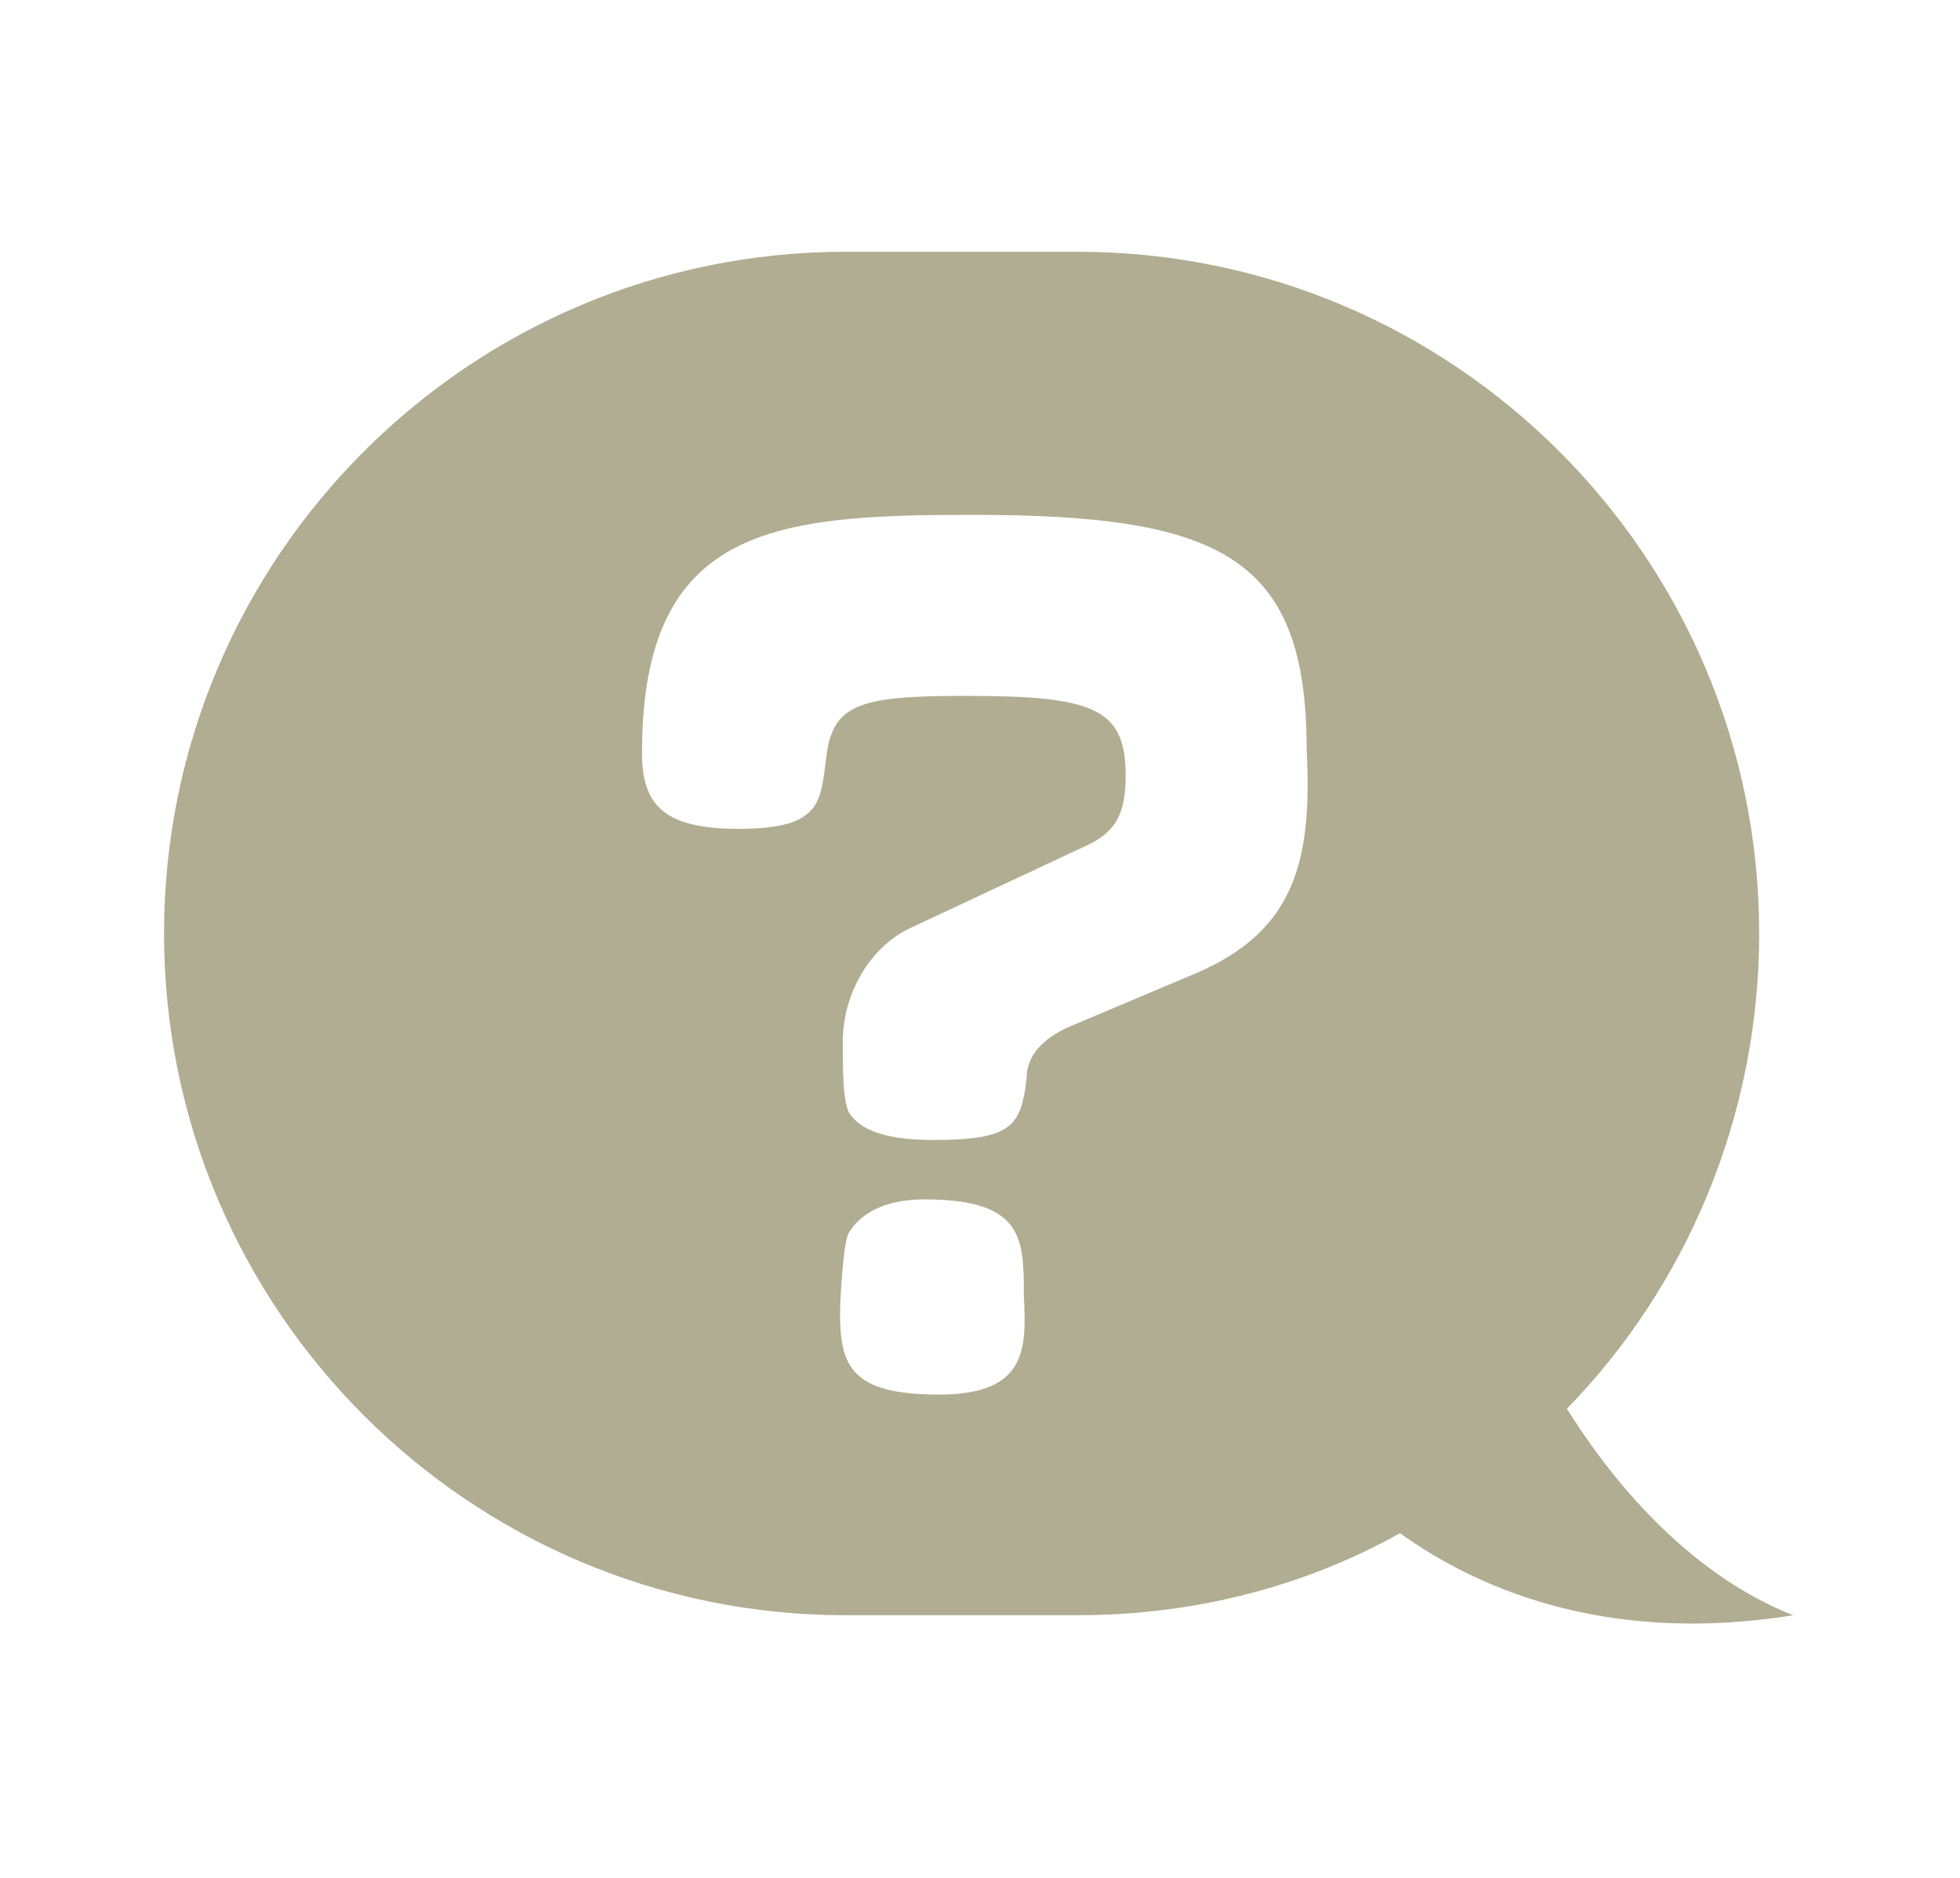 <?xml version="1.0" encoding="utf-8"?>
<!-- Generator: Adobe Illustrator 27.2.0, SVG Export Plug-In . SVG Version: 6.00 Build 0)  -->
<svg version="1.1" xmlns="http://www.w3.org/2000/svg" xmlns:xlink="http://www.w3.org/1999/xlink" x="0px" y="0px"
	 viewBox="0 0 69.3 66.4" style="enable-background:new 0 0 69.3 66.4;" xml:space="preserve">
<style type="text/css">
	.st0{display:none;}
	.st1{display:inline;}
	.st2{fill:#B0AD92;}
	.st3{display:inline;fill:#B0AD92;}
</style>
<g id="レイヤー_1" class="st0">
	<g class="st1">
		<g>
			<path class="st2" d="M12.9,4.3v57.8h43.4V4.3H12.9z M54.5,60.2H14.9v-54h39.6V60.2z"/>
			<rect x="17.2" y="11.6" class="st2" width="21" height="3.8"/>
			<g>
				<rect x="17.2" y="19.6" class="st2" width="34" height="1.9"/>
				<rect x="17.2" y="24.1" class="st2" width="34" height="1.9"/>
				<rect x="17.2" y="28.5" class="st2" width="34" height="1.9"/>
				<rect x="17.2" y="32.9" class="st2" width="34" height="1.9"/>
				<rect x="17.2" y="37.4" class="st2" width="34" height="1.9"/>
				<rect x="17.2" y="41.8" class="st2" width="34" height="1.9"/>
				<rect x="17.2" y="46.3" class="st2" width="34" height="1.9"/>
			</g>
			<rect x="36.9" y="52.1" class="st2" width="14.4" height="1.9"/>
			<rect x="36.9" y="54.3" class="st2" width="14.4" height="1.9"/>
		</g>
	</g>
</g>
<g id="レイヤー_2" class="st0">
	<g class="st1">
		<g>
			<path class="st2" d="M21.3,11.3c2.5,0,4.5-2,4.5-4.5v0c0-2.5-2-4.5-4.5-4.5s-4.5,2-4.5,4.5v0C16.8,9.3,18.8,11.3,21.3,11.3z"/>
			<path class="st2" d="M35.1,11.3c2.5,0,4.5-2,4.5-4.5v0c0-2.5-2-4.5-4.5-4.5c-2.5,0-4.5,2-4.5,4.5v0C30.6,9.3,32.6,11.3,35.1,11.3
				z"/>
			<path class="st2" d="M48.9,11.3c2.5,0,4.5-2,4.5-4.5v0c0-2.5-2-4.5-4.5-4.5c-2.5,0-4.5,2-4.5,4.5v0C44.4,9.3,46.4,11.3,48.9,11.3
				z"/>
			<path class="st2" d="M53.3,21.4v-4.5c0-2.5-2-4.5-4.5-4.5c-2.5,0-4.5,2-4.5,4.5v4.5h-4.9v-4.5c0-2.5-2-4.5-4.5-4.5
				c-2.5,0-4.5,2-4.5,4.5v4.5h-4.9v-4.5c0-2.5-2-4.5-4.5-4.5s-4.5,2-4.5,4.5v4.5H0.7v1v1h16.2h8.9h4.9h8.9h4.9h8.9h15.4v-1v-1H53.3z
				"/>
			<path class="st2" d="M34.3,43.7c1.8,0,3.5-0.5,4.8-1.5c0.1-0.1,0.3-0.2,0.4-0.3c2.1-1.6,3.4-4.1,3.4-6.9c0-2.8-1.4-5.3-3.4-6.9
				c-1.5-1.1-3.3-1.8-5.2-1.8c-1.3,0-2.6,0.3-3.7,0.8c-2.5,1.2-4.4,3.6-4.9,6.5c-0.1,0.4-0.1,0.9-0.1,1.3c0,0.5,0,0.9,0.1,1.3
				C26.4,40.5,30,43.7,34.3,43.7z M30.6,29.4c1.1-0.7,2.3-1.1,3.7-1.1c2.1,0,4,1,5.2,2.5c0.9,1.2,1.5,2.6,1.5,4.2
				c0,1.6-0.6,3.1-1.5,4.2c-1.2,1.5-3.1,2.5-5.2,2.5c-1.4,0-2.6-0.4-3.7-1.1c-1.8-1.2-3-3.3-3-5.6C27.6,32.7,28.8,30.6,30.6,29.4z"
				/>
			<path class="st2" d="M34.3,43.9c-6,0-11,4.5-11.7,10.3H0.7v1v1h21.8V64h1h1v-7.9v-0.4c0-0.2,0-0.4,0-0.6c0-0.3,0.1-0.6,0.1-1
				c0.7-4.7,4.8-8.4,9.8-8.4c4.9,0,9,3.6,9.8,8.4c0,0.3,0.1,0.6,0.1,1c0,0.2,0,0.4,0,0.6v0.4V64h1h1v-7.9h22.5v-1v-1H46
				C45.3,48.4,40.3,43.9,34.3,43.9z"/>
		</g>
	</g>
</g>
<g id="レイヤー_3" class="st0">
	<g class="st1">
		<g>
			<path class="st2" d="M34.7,0L34.7,0c6.6,0,11.9,5.3,11.9,11.9v0c0,6.6-5.3,11.9-11.9,11.9h0c-6.6,0-11.9-5.3-11.9-11.9v0
				C22.8,5.3,28.1,0,34.7,0z"/>
			<g>
				<path class="st2" d="M34.5,44.4l-2.6-6.3l-0.7,3.3c0,0.1,0,0.2,0,0.3L34,54.4c0.2,0.7,1.2,0.7,1.4,0l2.8-12.7c0-0.1,0-0.2,0-0.3
					l-0.7-3.3l-2.6,6.3C34.7,44.7,34.6,44.7,34.5,44.4z"/>
				<path class="st2" d="M41.9,27.7l-4.4,10.5l0.7,3.3c0,0.1,0,0.2,0,0.3l-2.8,12.7c-0.2,0.7-1.2,0.7-1.4,0l-2.8-12.7
					c0-0.1,0-0.2,0-0.3l0.7-3.3l-4.4-10.5c-5.9,2.7-10,8.7-10,15.6v23.1h34.3V43.3C51.8,36.4,47.7,30.4,41.9,27.7z"/>
				<path class="st2" d="M35.2,28l0.3,1.3l2.2-2.9c-1-0.2-2-0.3-3-0.3c-1,0-2,0.1-3,0.3l2.2,2.9l0.3-1.3
					C34.3,27.5,35.1,27.5,35.2,28z"/>
				<path class="st2" d="M35,30c-0.1,0.2-0.4,0.2-0.6,0l-0.5-0.7l-2,8.8l2.6,6.3c0.1,0.2,0.3,0.2,0.4,0l2.6-6.3l-2-8.8L35,30z"/>
				<path class="st2" d="M35,30l0.5-0.7L35.2,28c-0.1-0.6-0.9-0.6-1.1,0l-0.3,1.3l0.5,0.7C34.5,30.2,34.8,30.2,35,30z"/>
			</g>
		</g>
	</g>
</g>
<g id="レイヤー_4" class="st0">
	<path class="st3" d="M65.6,36.7L61,17c-0.1-0.4-0.4-0.6-0.8-0.6h-6c0,0-0.1,0-0.1,0c-0.1-0.1-0.3-0.2-0.4-0.2l-20.4-4
		c-0.2,0-0.4,0-0.5,0.1l-7.8,3.7c0,0,0,0,0,0l-8.2,0.3h-6c-0.4,0-0.7,0.2-0.8,0.6L3.7,34.7c-0.1,0.3,0,0.5,0.1,0.8
		c0.2,0.2,0.4,0.4,0.7,0.4h5.7c0,0,0,0,0,0l4.5,3.5c0,0,0,0,0,0l-1.1,0.9c-0.2,0.1-0.3,0.4-0.3,0.6c0,0.2,0.1,0.5,0.2,0.6l4.3,4.3
		c0.3,0.3,0.8,0.3,1.2,0l0.9-0.9c0,0,0,0,0,0l3.1,2.7c0,0,0,0,0,0l4.3,4.2c0.2,0.2,0.4,0.3,0.6,0.2c0.2,0,0.3-0.1,0.4-0.2
		c0,0,0,0,0,0l4.8,2.3c0.4,0.2,0.8,0,1.1-0.3l1.4-2.2c0,0,0,0,0,0l3.2,1.3c0.3,0.1,0.7,0.1,1-0.2l2.4-2.6c0,0,0,0,0,0l5.3-3.1
		c0,0,0.1-0.1,0.1-0.1c0,0,0,0,0.1,0l4.1-3.9l0,0l3.8-3.6c0,0,0,0,0,0l3.1-1.2c0.2-0.1,0.4-0.2,0.5-0.4c0,0,0,0,0,0l5.5,0
		c0.3,0,0.5-0.1,0.7-0.3C65.6,37.2,65.7,37,65.6,36.7z M18.5,44l-3-3c0,0,0,0,0,0l3.4-2.9c0,0,0,0,0,0l6-0.4c0,0,0,0,0,0L18.5,44
		C18.5,44,18.5,44,18.5,44z M21.3,43.7l5.8-5.9c0,0,0,0,0,0l2.4,2.1c0,0,0,0,0,0l-2.6,2.7l-3.2,3.2c0,0,0,0,0,0L21.3,43.7
		C21.3,43.7,21.3,43.7,21.3,43.7z M27.9,49.9l-3-2.9c0,0,0,0,0,0l5.9-5.9c0,0,0,0,0,0l2.4,2.1c0,0,0,0,0,0L27.9,49.9
		C28,49.9,27.9,49.9,27.9,49.9z M33.3,52.3l-3.7-1.7c0,0,0,0,0,0l4.9-6.3c0,0,0,0,0,0l2.4,2.1c0,0,0,0,0,0L33.3,52.3
		C33.4,52.3,33.4,52.3,33.3,52.3z M39.1,51.1l-2.4-1c0,0,0,0,0,0l1.2-1.9c0,0,0,0,0,0l2.5,1.4c0,0,0,0,0,0L39.1,51.1
		C39.1,51.1,39.1,51.1,39.1,51.1z M51.3,41.3C51.3,41.3,51.3,41.3,51.3,41.3l-5.5-4.2c-0.4-0.3-1-0.2-1.2,0.3
		c-0.2,0.4-0.1,0.8,0.3,1.1l5.2,4c0,0,0,0,0,0l-2.9,2.8c0,0,0,0,0,0L42,41.8c-0.4-0.3-1-0.1-1.2,0.3c-0.2,0.4,0,0.8,0.4,1.1l4.5,2.9
		c0,0,0,0,0,0l-3.8,2.2c0,0,0,0,0,0l-3-1.7l0.1-0.1c0.2-0.3,0.1-0.8-0.2-1.1L35,42.4c0,0,0,0,0,0l-3.7-3.2l0,0L27.7,36
		c0,0-0.1,0-0.1-0.1c0,0-0.1,0-0.1,0c-0.1-0.1-0.3-0.1-0.4-0.1c0,0,0,0,0,0l-8.6,0.6c-0.2,0-0.3,0.1-0.5,0.2l-1.9,1.6c0,0,0,0,0,0
		l-4.5-3.5c0,0,0,0,0,0l5.9-16.8c0,0,0,0,0,0l6.7-0.2c0,0,0,0,0,0l-1.8,9.7c-0.1,0.4,0.2,0.8,0.5,0.9l2.7,1c0.4,0.1,0.7,0,1-0.3
		l4.1-5.7c0,0,0,0,0,0l5-1.4c0,0,0,0,0,0c0.2,1,0.6,2.5,1.6,4c0.8,1.3,1.9,2.5,3.4,3.5c1.6,1,3.6,1.6,6.1,1.6c1,0,2.1-0.1,3.3-0.3
		c0,0,0,0,0,0l4.1,7.9c0,0,0,0,0,0L51.3,41.3z M55.7,37.6C55.7,37.6,55.7,37.6,55.7,37.6l-4.4-8.3c-0.2-0.3-0.5-0.5-0.9-0.4
		c-1.3,0.3-2.5,0.4-3.6,0.4c-2.3,0-4-0.5-5.3-1.3c-1.9-1.2-3-3-3.6-4.5c-0.3-0.8-0.5-1.5-0.6-2c-0.1-0.2-0.1-0.4-0.1-0.6l0-0.1l0,0
		c0-0.2-0.2-0.5-0.4-0.6c-0.2-0.1-0.5-0.2-0.7-0.1l-6.2,1.7c-0.2,0.1-0.3,0.2-0.5,0.3l-3.9,5.5c0,0,0,0,0,0l-1.4-0.5c0,0,0,0,0,0
		l1.8-9.6c0,0,0,0,0,0l7.3-3.4c0,0,0,0,0,0l19.6,3.8c0,0,0,0,0,0l4.7,19.2c0,0,0,0,0,0L55.7,37.6z"/>
</g>
<g id="レイヤー_5" class="st0">
	<g class="st1">
		<g>
			<path class="st2" d="M60.2,9.4V7c0-0.5-0.4-1-1-1c-0.5,0-1,0.4-1,1v2.4h-9.8V7c0-0.5-0.4-1-1-1c-0.5,0-1,0.4-1,1v2.4h-9.8V7
				c0-0.5-0.4-1-1-1s-1,0.4-1,1v2.4H25V7c0-0.5-0.4-1-1-1s-1,0.4-1,1v2.4h-9.8V7c0-0.5-0.4-1-1-1c-0.5,0-1,0.4-1,1v2.4H0v51h69.3
				v-51H60.2z M67.4,58.4H1.9V11.3h9.4v0.9c0,0.5,0.4,1,1,1c0.5,0,1-0.4,1-1v-0.9h9.8v0.9c0,0.5,0.4,1,1,1s1-0.4,1-1v-0.9h9.8v0.9
				c0,0.5,0.4,1,1,1s1-0.4,1-1v-0.9h9.8v0.9c0,0.5,0.4,1,1,1c0.5,0,1-0.4,1-1v-0.9h9.8v0.9c0,0.5,0.4,1,1,1c0.5,0,1-0.4,1-1v-0.9
				h7.2V58.4z"/>
			<rect x="30.5" y="16.7" class="st2" width="8.4" height="8.4"/>
			<rect x="5.1" y="37.7" class="st2" width="5.8" height="5.8"/>
			<rect x="5.1" y="47.4" class="st2" width="5.8" height="5.8"/>
			<rect x="15.8" y="29" class="st2" width="5.8" height="5.8"/>
			<rect x="15.8" y="37.7" class="st2" width="5.8" height="5.8"/>
			<rect x="15.8" y="47.4" class="st2" width="5.8" height="5.8"/>
			<rect x="26.4" y="29" class="st2" width="5.8" height="5.8"/>
			<rect x="26.4" y="37.7" class="st2" width="5.8" height="5.8"/>
			<rect x="26.4" y="47.4" class="st2" width="5.8" height="5.8"/>
			<rect x="37.1" y="29" class="st2" width="5.8" height="5.8"/>
			<rect x="37.1" y="37.7" class="st2" width="5.8" height="5.8"/>
			<rect x="37.1" y="47.4" class="st2" width="5.8" height="5.8"/>
			<rect x="47.7" y="29" class="st2" width="5.8" height="5.8"/>
			<rect x="47.7" y="37.7" class="st2" width="5.8" height="5.8"/>
			<rect x="47.7" y="47.4" class="st2" width="5.8" height="5.8"/>
			<rect x="58.4" y="29" class="st2" width="5.8" height="5.8"/>
			<rect x="58.4" y="37.7" class="st2" width="5.8" height="5.8"/>
		</g>
	</g>
</g>
<g id="レイヤー_6">
	<path class="st2" d="M55.4,49.8c4.2-4.3,6.8-10.3,6.8-16.8v0c0-13.3-10.8-24.1-24.1-24.1h-8.2C16.6,8.9,5.8,19.7,5.8,33v0
		c0,13.3,10.8,24.1,24.1,24.1h8.2c4.1,0,8-1,11.4-2.9c2.5,1.8,7.1,4,13.9,2.9C59.6,55.6,56.9,52.2,55.4,49.8z M33.2,49.3
		c-3.1,0-3.5-1-3.5-2.9c0-0.3,0.1-2.4,0.3-2.8c0.6-1,1.8-1.2,2.7-1.2c3.5,0,3.5,1.4,3.5,3.4C36.3,47.7,36.3,49.3,33.2,49.3z
		 M42.3,34.4l-4.5,1.9c-0.9,0.4-1.5,1-1.5,1.8c-0.2,1.7-0.5,2.2-3.3,2.2c-2,0-2.7-0.5-3-1c-0.2-0.5-0.2-1.4-0.2-2.5
		c0-1.6,0.9-3.3,2.4-4l6.2-2.9c1.1-0.5,1.4-1.2,1.4-2.5c0-2.4-1.2-2.8-5.7-2.8c-3.8,0-4.7,0.3-4.9,2.3c-0.2,1.5-0.2,2.4-3.1,2.4
		c-2.7,0-3.4-0.9-3.4-2.7c0-8,4.7-8.4,11.7-8.4c8.8,0,11.8,1.5,11.8,8.3C46.4,30.4,45.8,32.9,42.3,34.4z"/>
</g>
</svg>
